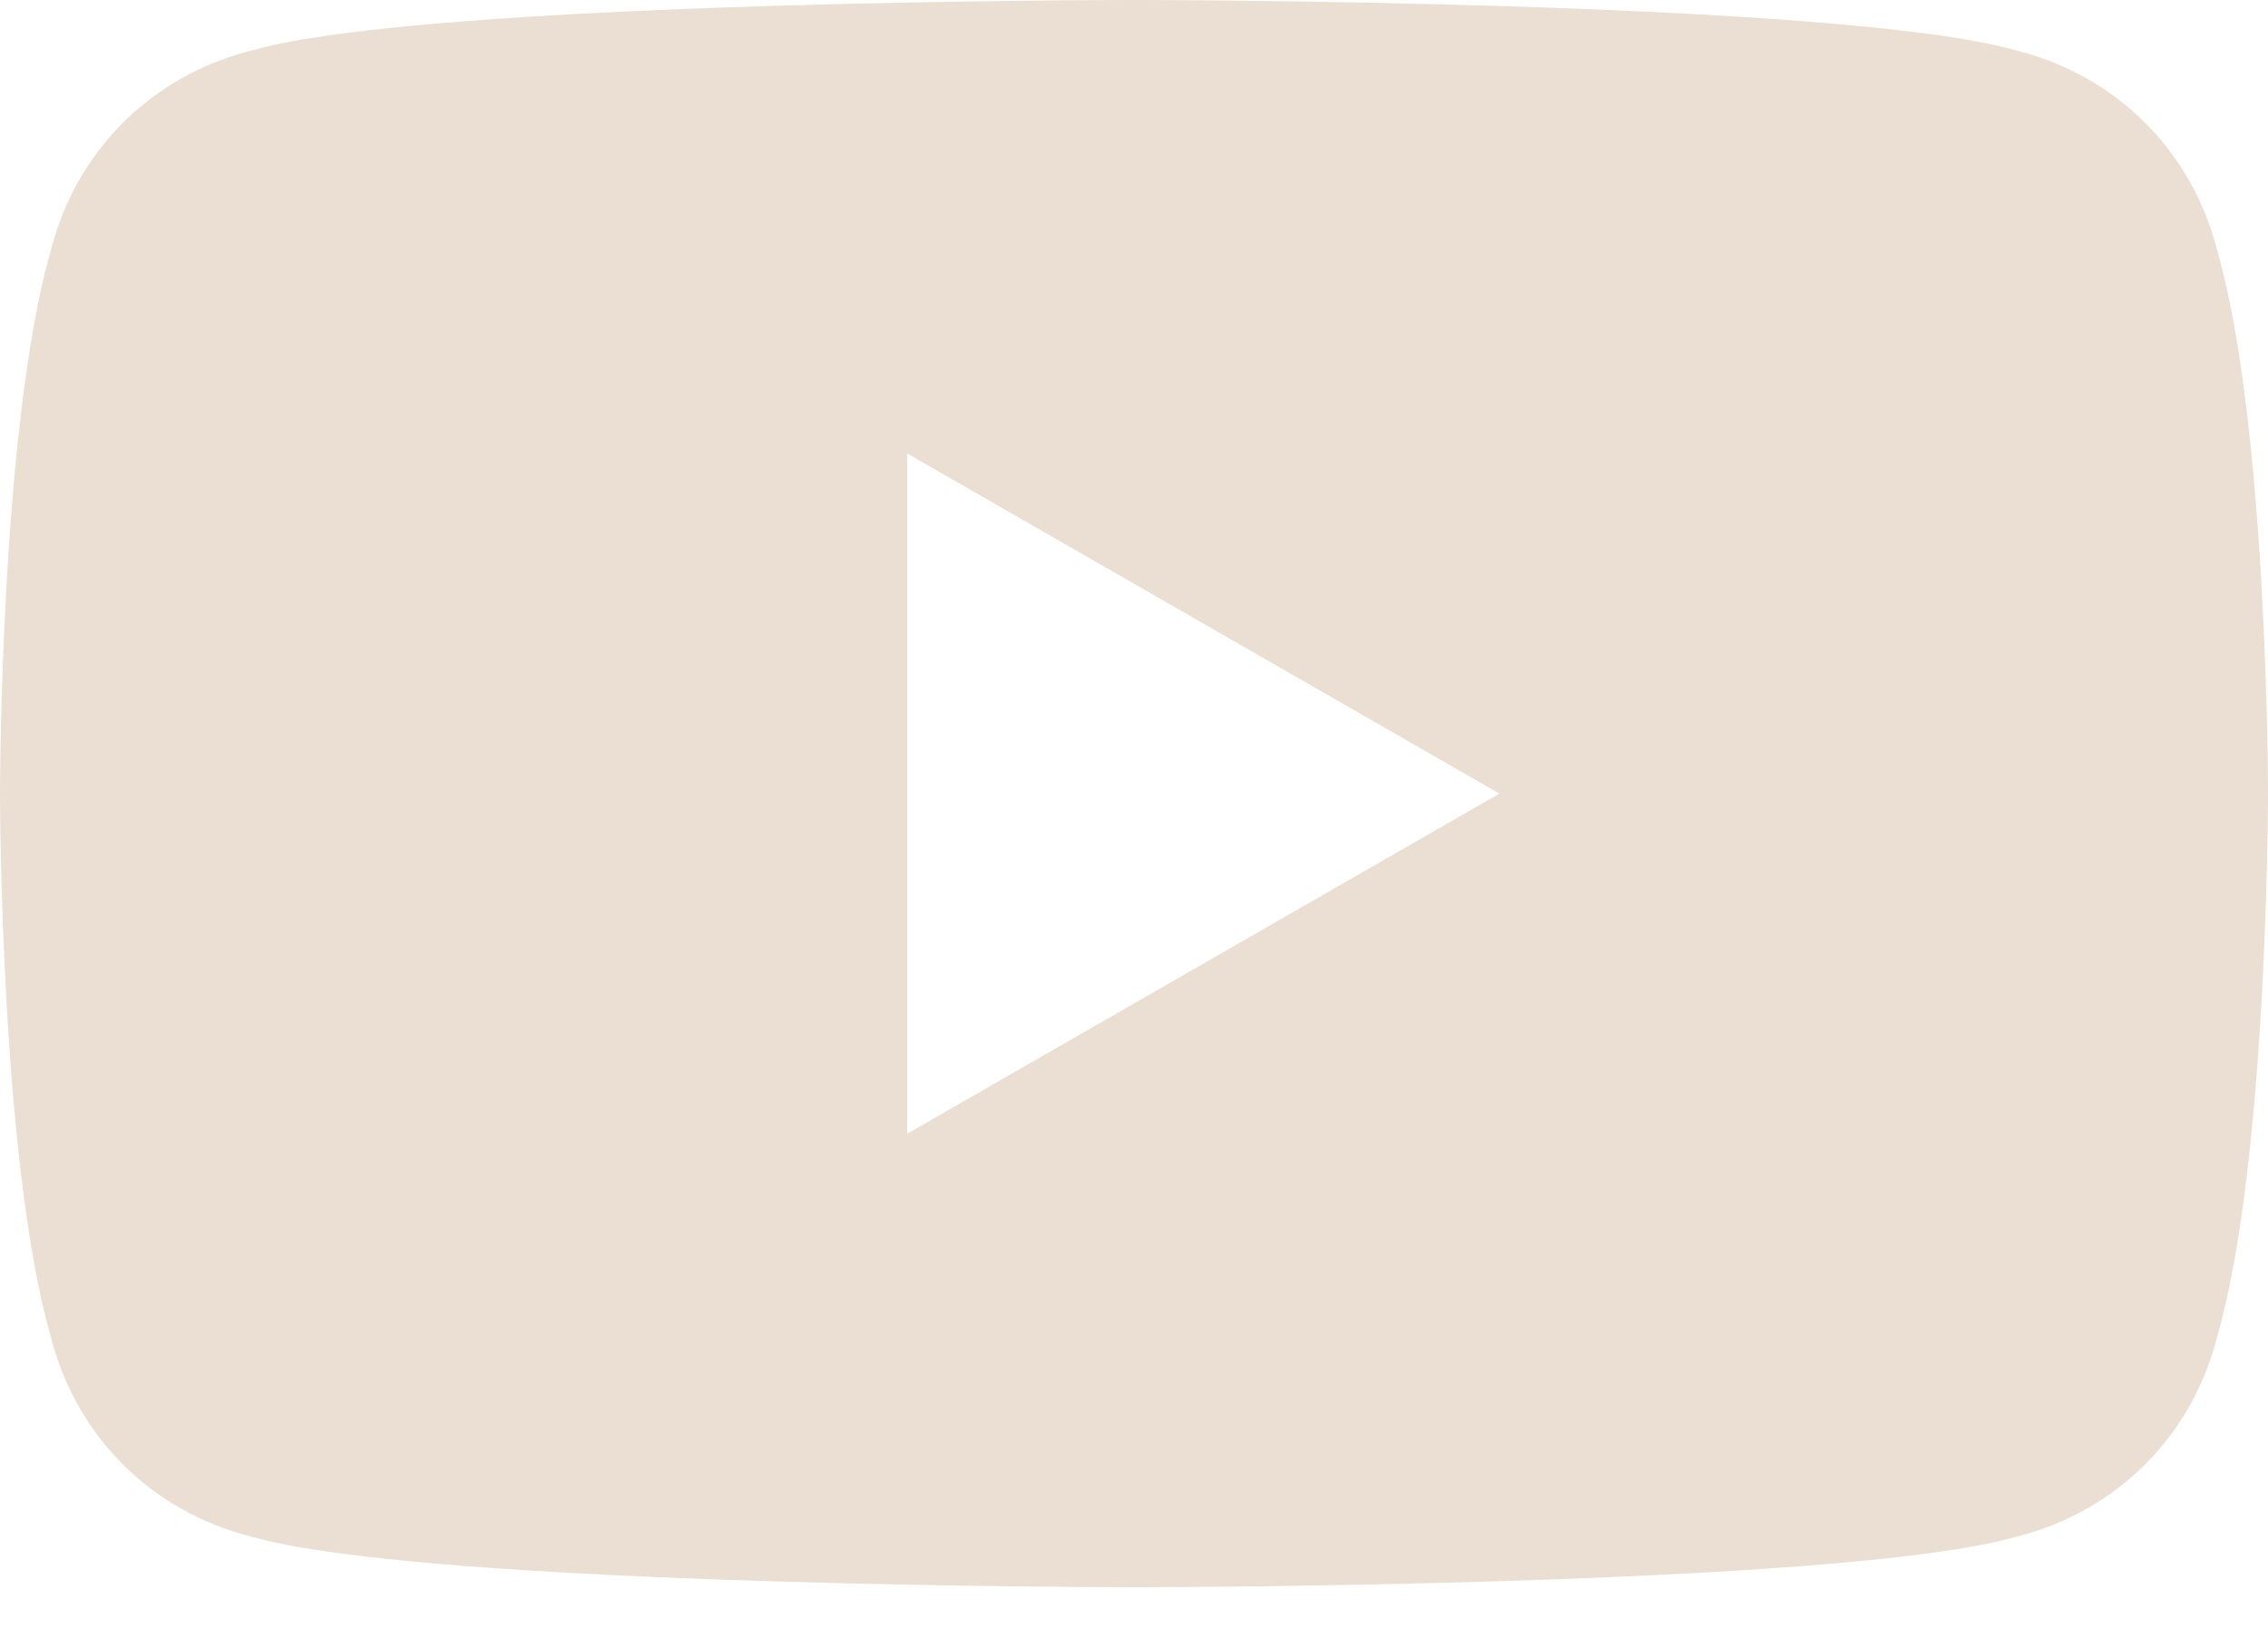 <?xml version="1.0" encoding="UTF-8"?>
<svg id="Camada_1" xmlns="http://www.w3.org/2000/svg" version="1.1" viewBox="0 0 18 13">
  <!-- Generator: Adobe Illustrator 29.7.1, SVG Export Plug-In . SVG Version: 2.1.1 Build 8)  -->
  <defs>
    <style>
      .st0 {
        fill: #ebded3;
      }
    </style>
  </defs>
  <path class="st0" d="M17.6,2c-.2-.8-.8-1.4-1.6-1.6C14.6,0,9,0,9,0c0,0-5.6,0-7,.4-.8.2-1.4.8-1.6,1.6C0,3.4,0,6.3,0,6.3c0,0,0,2.9.4,4.3.2.8.8,1.4,1.6,1.6,1.4.4,7,.4,7,.4,0,0,5.6,0,7-.4.8-.2,1.4-.8,1.6-1.6.4-1.4.4-4.3.4-4.3,0,0,0-2.9-.4-4.3ZM7.2,9V3.6l4.7,2.7-4.7,2.7Z"/>
</svg>